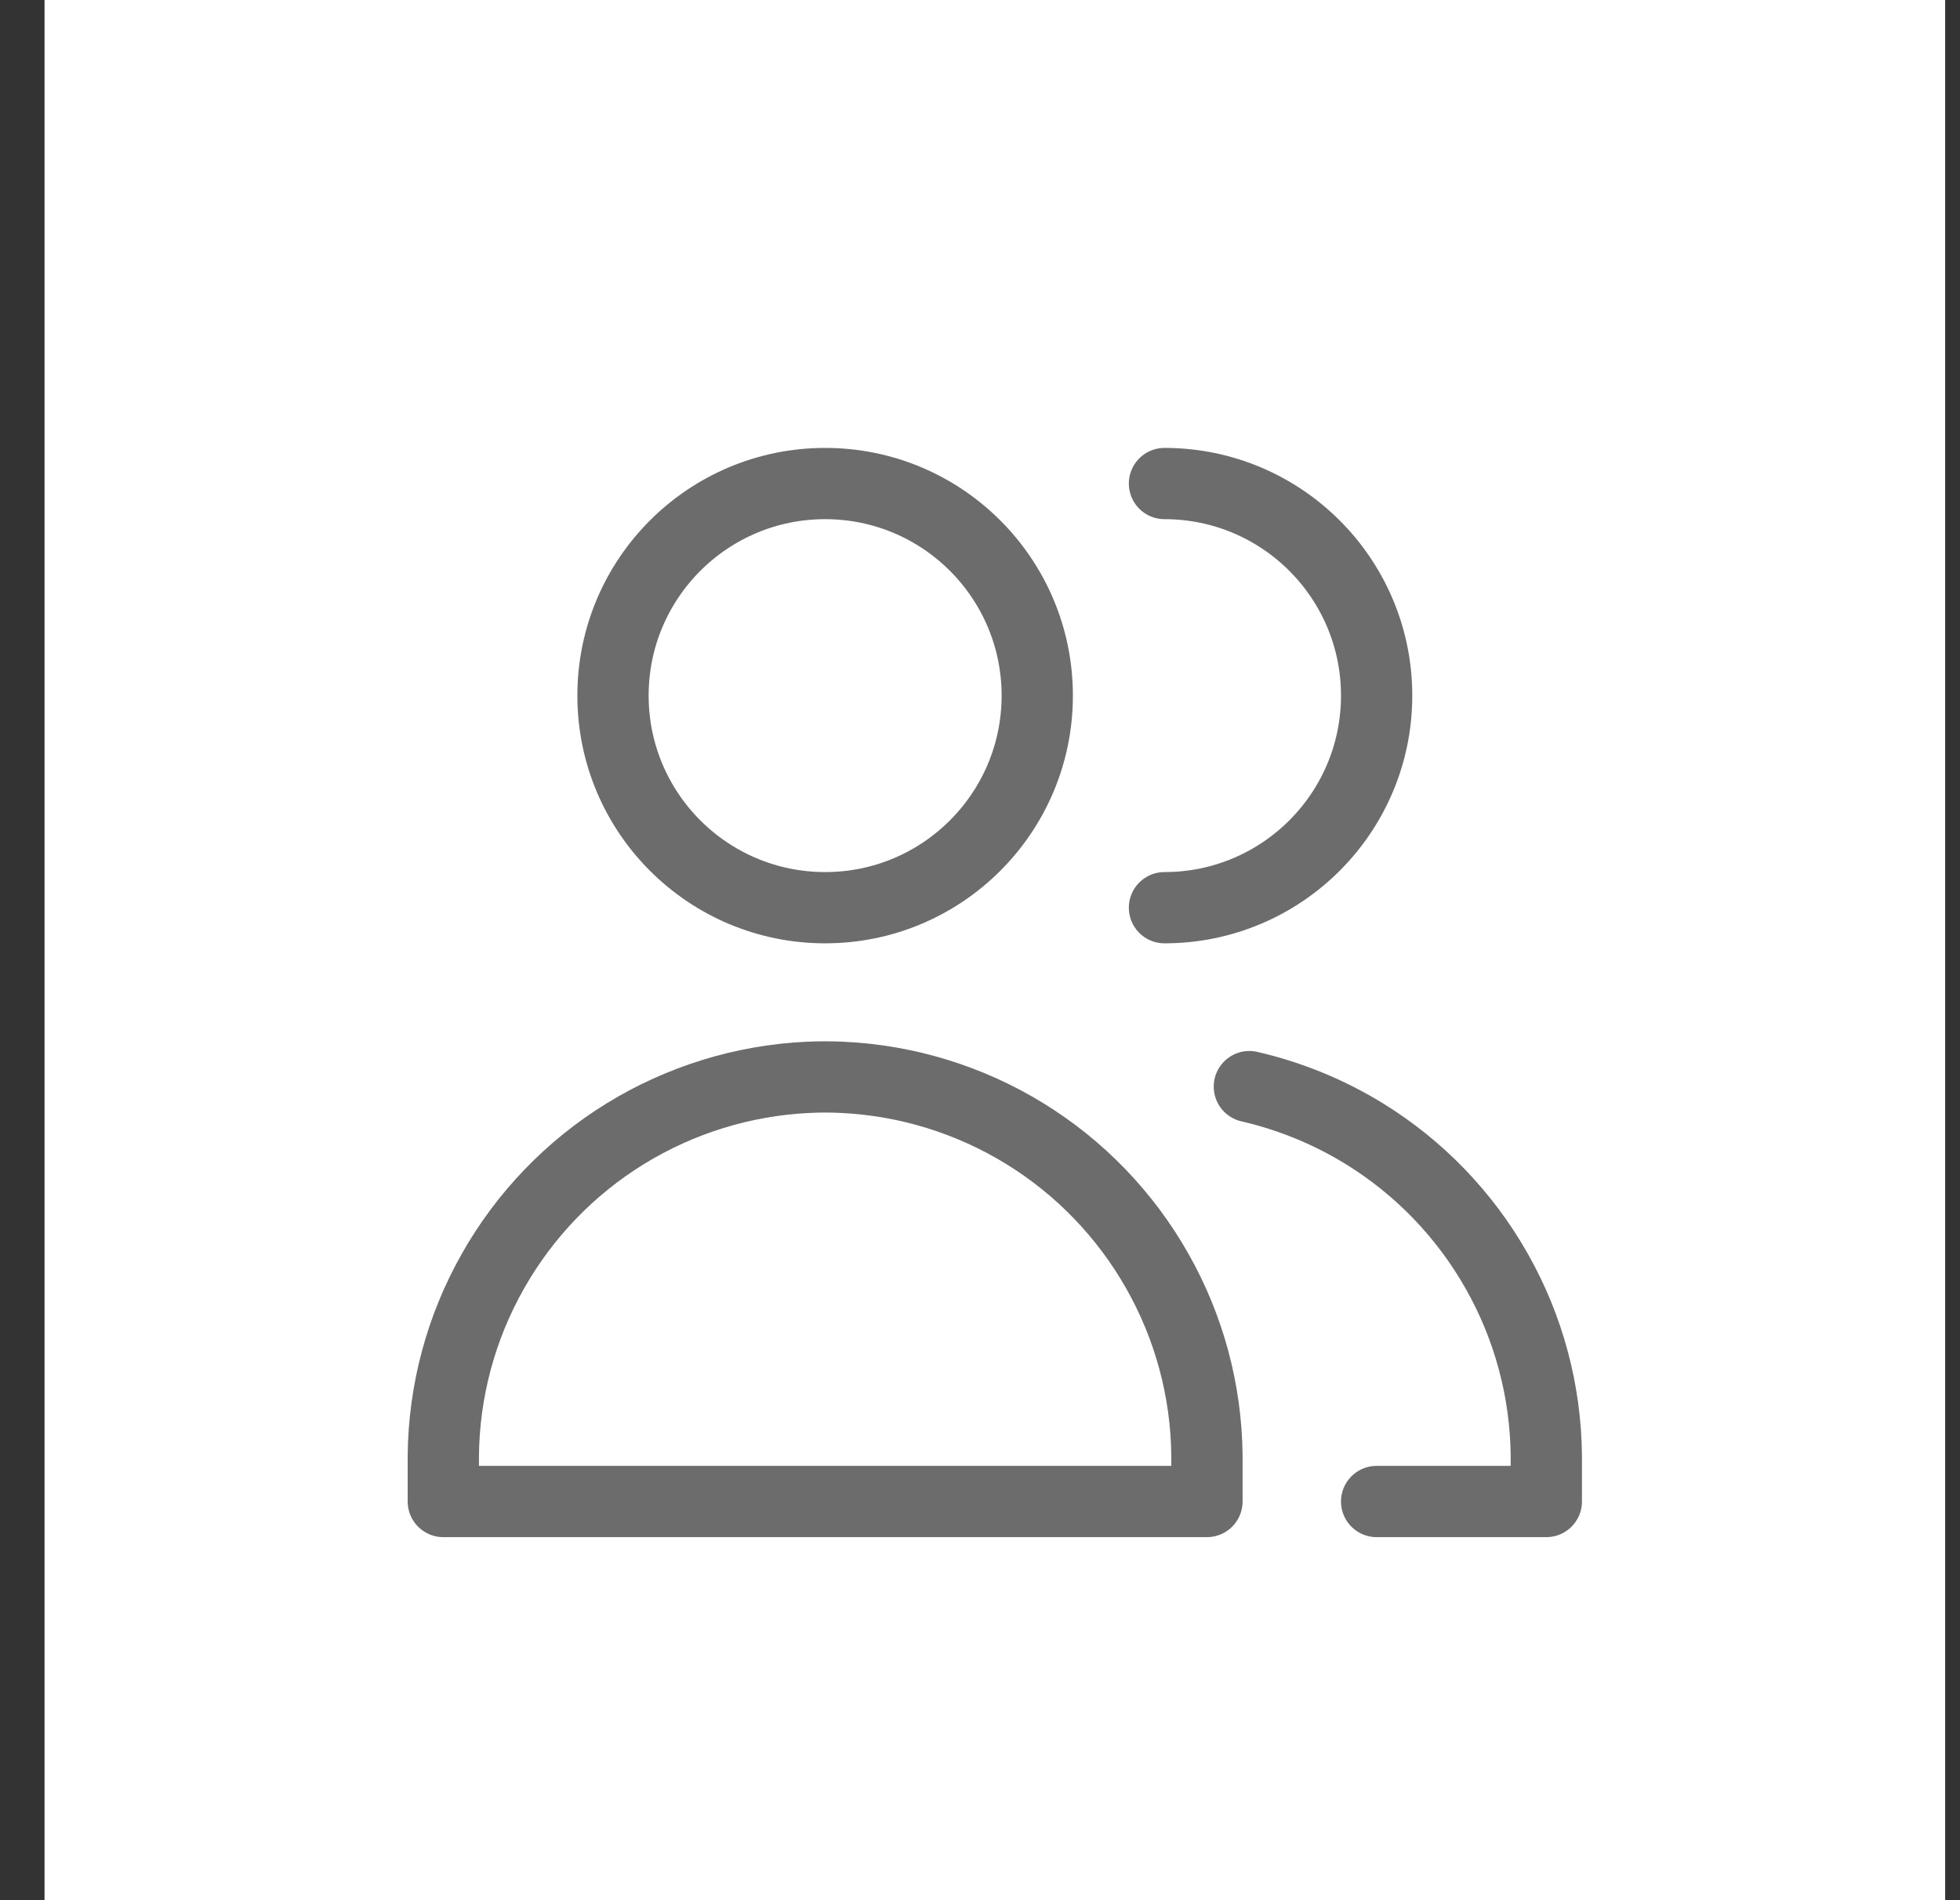 <svg width="33" height="32" viewBox="0 0 33 32" fill="none" xmlns="http://www.w3.org/2000/svg">
<rect x="0" y="0" width="33" height="32" fill="#333333" stroke="none"/>
<rect width="32" height="32" transform="translate(0.75)" fill="white"/>
<g clip-path="url(#clip0_1229_4818)">
<path d="M13.893 15.286C15.865 15.286 17.464 13.687 17.464 11.714C17.464 9.742 15.865 8.143 13.893 8.143C11.92 8.143 10.321 9.742 10.321 11.714C10.321 13.687 11.92 15.286 13.893 15.286Z" stroke="#6C6C6C" stroke-width="1.2" stroke-linecap="round" stroke-linejoin="round"/>
<path d="M7.464 25.286H13.892H20.321V24.511C20.31 23.422 20.023 22.354 19.486 21.407C18.95 20.459 18.183 19.662 17.255 19.091C16.328 18.521 15.271 18.194 14.183 18.143C14.086 18.138 13.989 18.136 13.892 18.136C13.796 18.136 13.699 18.138 13.602 18.143C12.514 18.194 11.457 18.521 10.53 19.091C9.602 19.662 8.835 20.459 8.299 21.407C7.762 22.354 7.475 23.422 7.464 24.511V25.286Z" stroke="#6C6C6C" stroke-width="1.2" stroke-linecap="round" stroke-linejoin="round"/>
<path d="M19.606 15.286C21.579 15.286 23.178 13.687 23.178 11.714C23.178 9.742 21.579 8.143 19.606 8.143" stroke="#6C6C6C" stroke-width="1.2" stroke-linecap="round" stroke-linejoin="round"/>
<path d="M23.178 25.286H26.035V24.511C26.024 23.422 25.737 22.354 25.2 21.407C24.664 20.459 23.897 19.662 22.969 19.091C22.37 18.723 21.716 18.456 21.035 18.299" stroke="#6C6C6C" stroke-width="1.2" stroke-linecap="round" stroke-linejoin="round"/>
</g>
<defs>
<clipPath id="clip0_1229_4818">
<rect width="20" height="20" fill="white" transform="translate(6.75 6)"/>
</clipPath>
</defs>
</svg>
